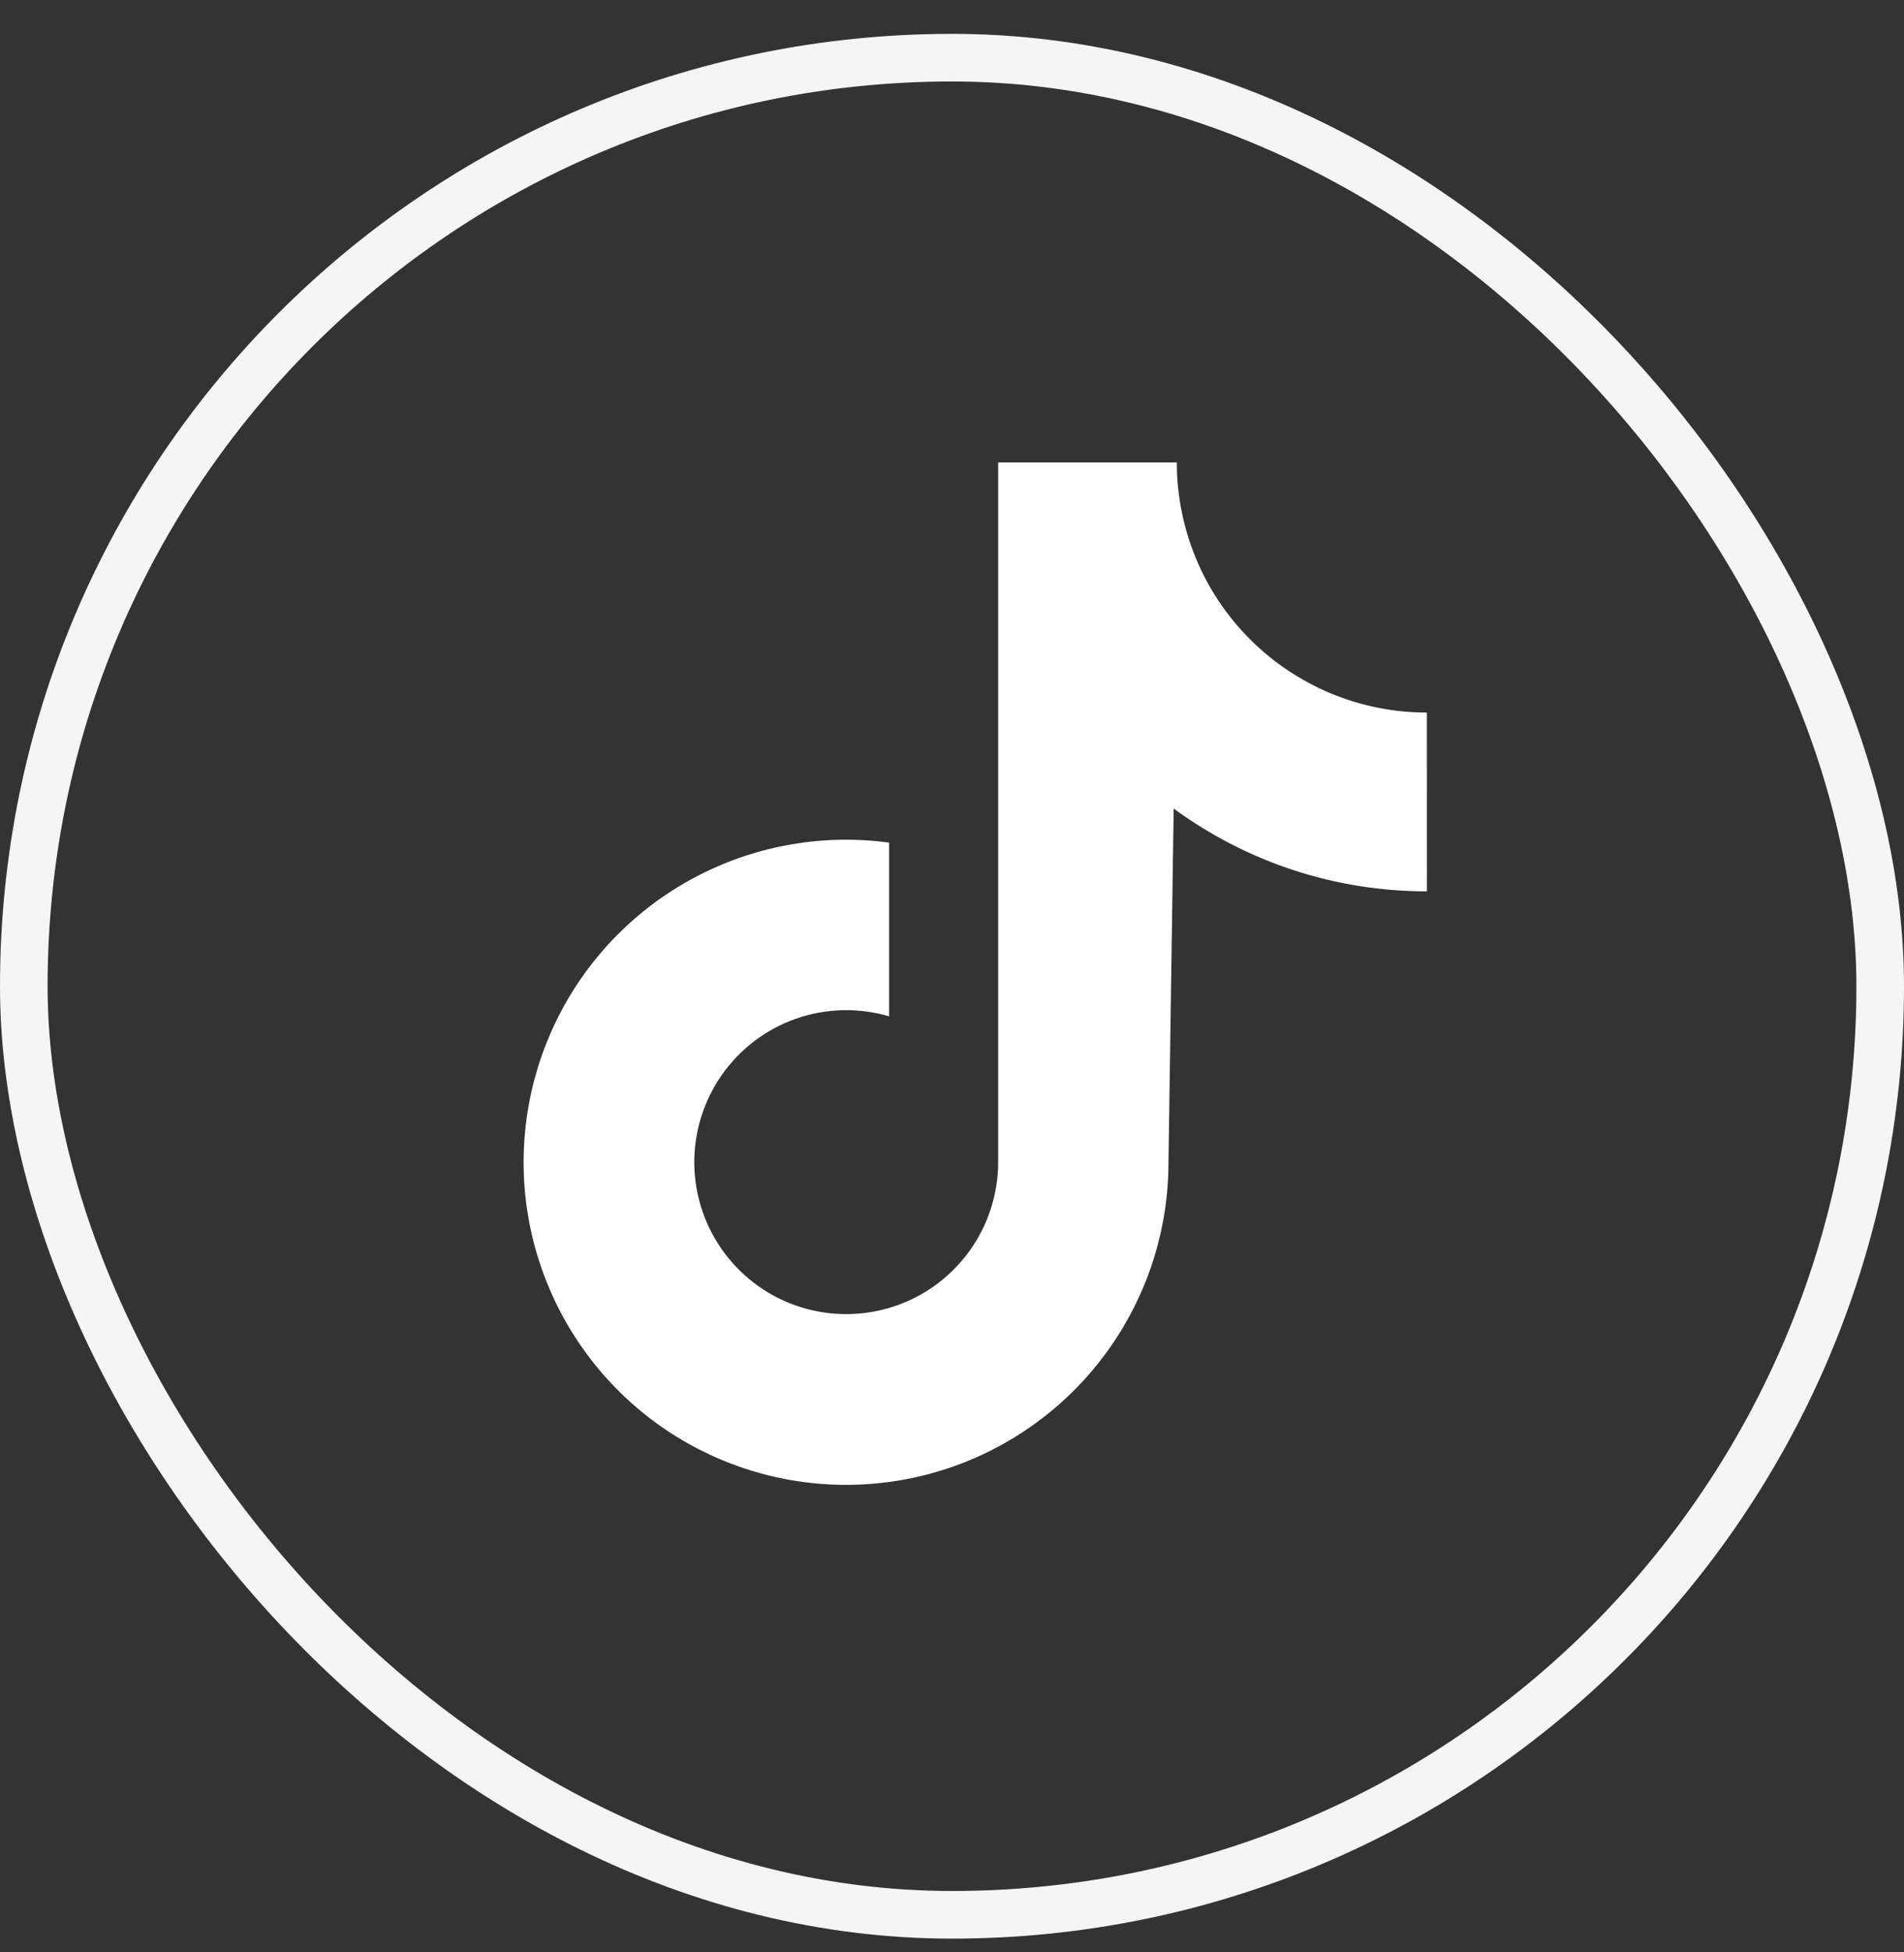 <svg width="40" height="41" viewBox="0 0 40 41" fill="none" xmlns="http://www.w3.org/2000/svg">
<rect x="0" y="0" width="40" height="41" fill="#333333" stroke="none"/>
<g clip-path="url(#clip0_1158_7442)">
<rect x="0.5" y="1.211" width="39" height="39" rx="19.5" stroke="#F5F5F5"/>
<path d="M29.976 14.964C28.583 14.964 27.247 14.411 26.262 13.426C25.276 12.441 24.723 11.104 24.723 9.711H20.97V24.408C20.969 25.078 20.757 25.731 20.365 26.274C19.972 26.817 19.419 27.223 18.783 27.434C18.147 27.645 17.46 27.651 16.821 27.45C16.182 27.249 15.622 26.852 15.221 26.315C14.82 25.779 14.598 25.129 14.586 24.459C14.575 23.789 14.775 23.133 15.158 22.583C15.54 22.032 16.086 21.617 16.718 21.394C17.35 21.172 18.036 21.154 18.679 21.343V17.695C17.313 17.51 15.923 17.747 14.695 18.374C13.468 19 12.46 19.986 11.807 21.201C11.155 22.415 10.888 23.799 11.043 25.169C11.198 26.538 11.767 27.828 12.674 28.866C13.581 29.904 14.783 30.64 16.12 30.977C17.457 31.314 18.864 31.234 20.155 30.75C21.445 30.265 22.557 29.399 23.342 28.265C24.127 27.132 24.548 25.787 24.548 24.408L24.657 16.979C26.2 18.111 28.064 18.721 29.977 18.718L29.976 14.964Z" fill="white"/>
</g>
<defs>
<clipPath id="clip0_1158_7442">
<rect width="40" height="40" fill="white" transform="translate(0 0.711)"/>
</clipPath>
</defs>
</svg>
